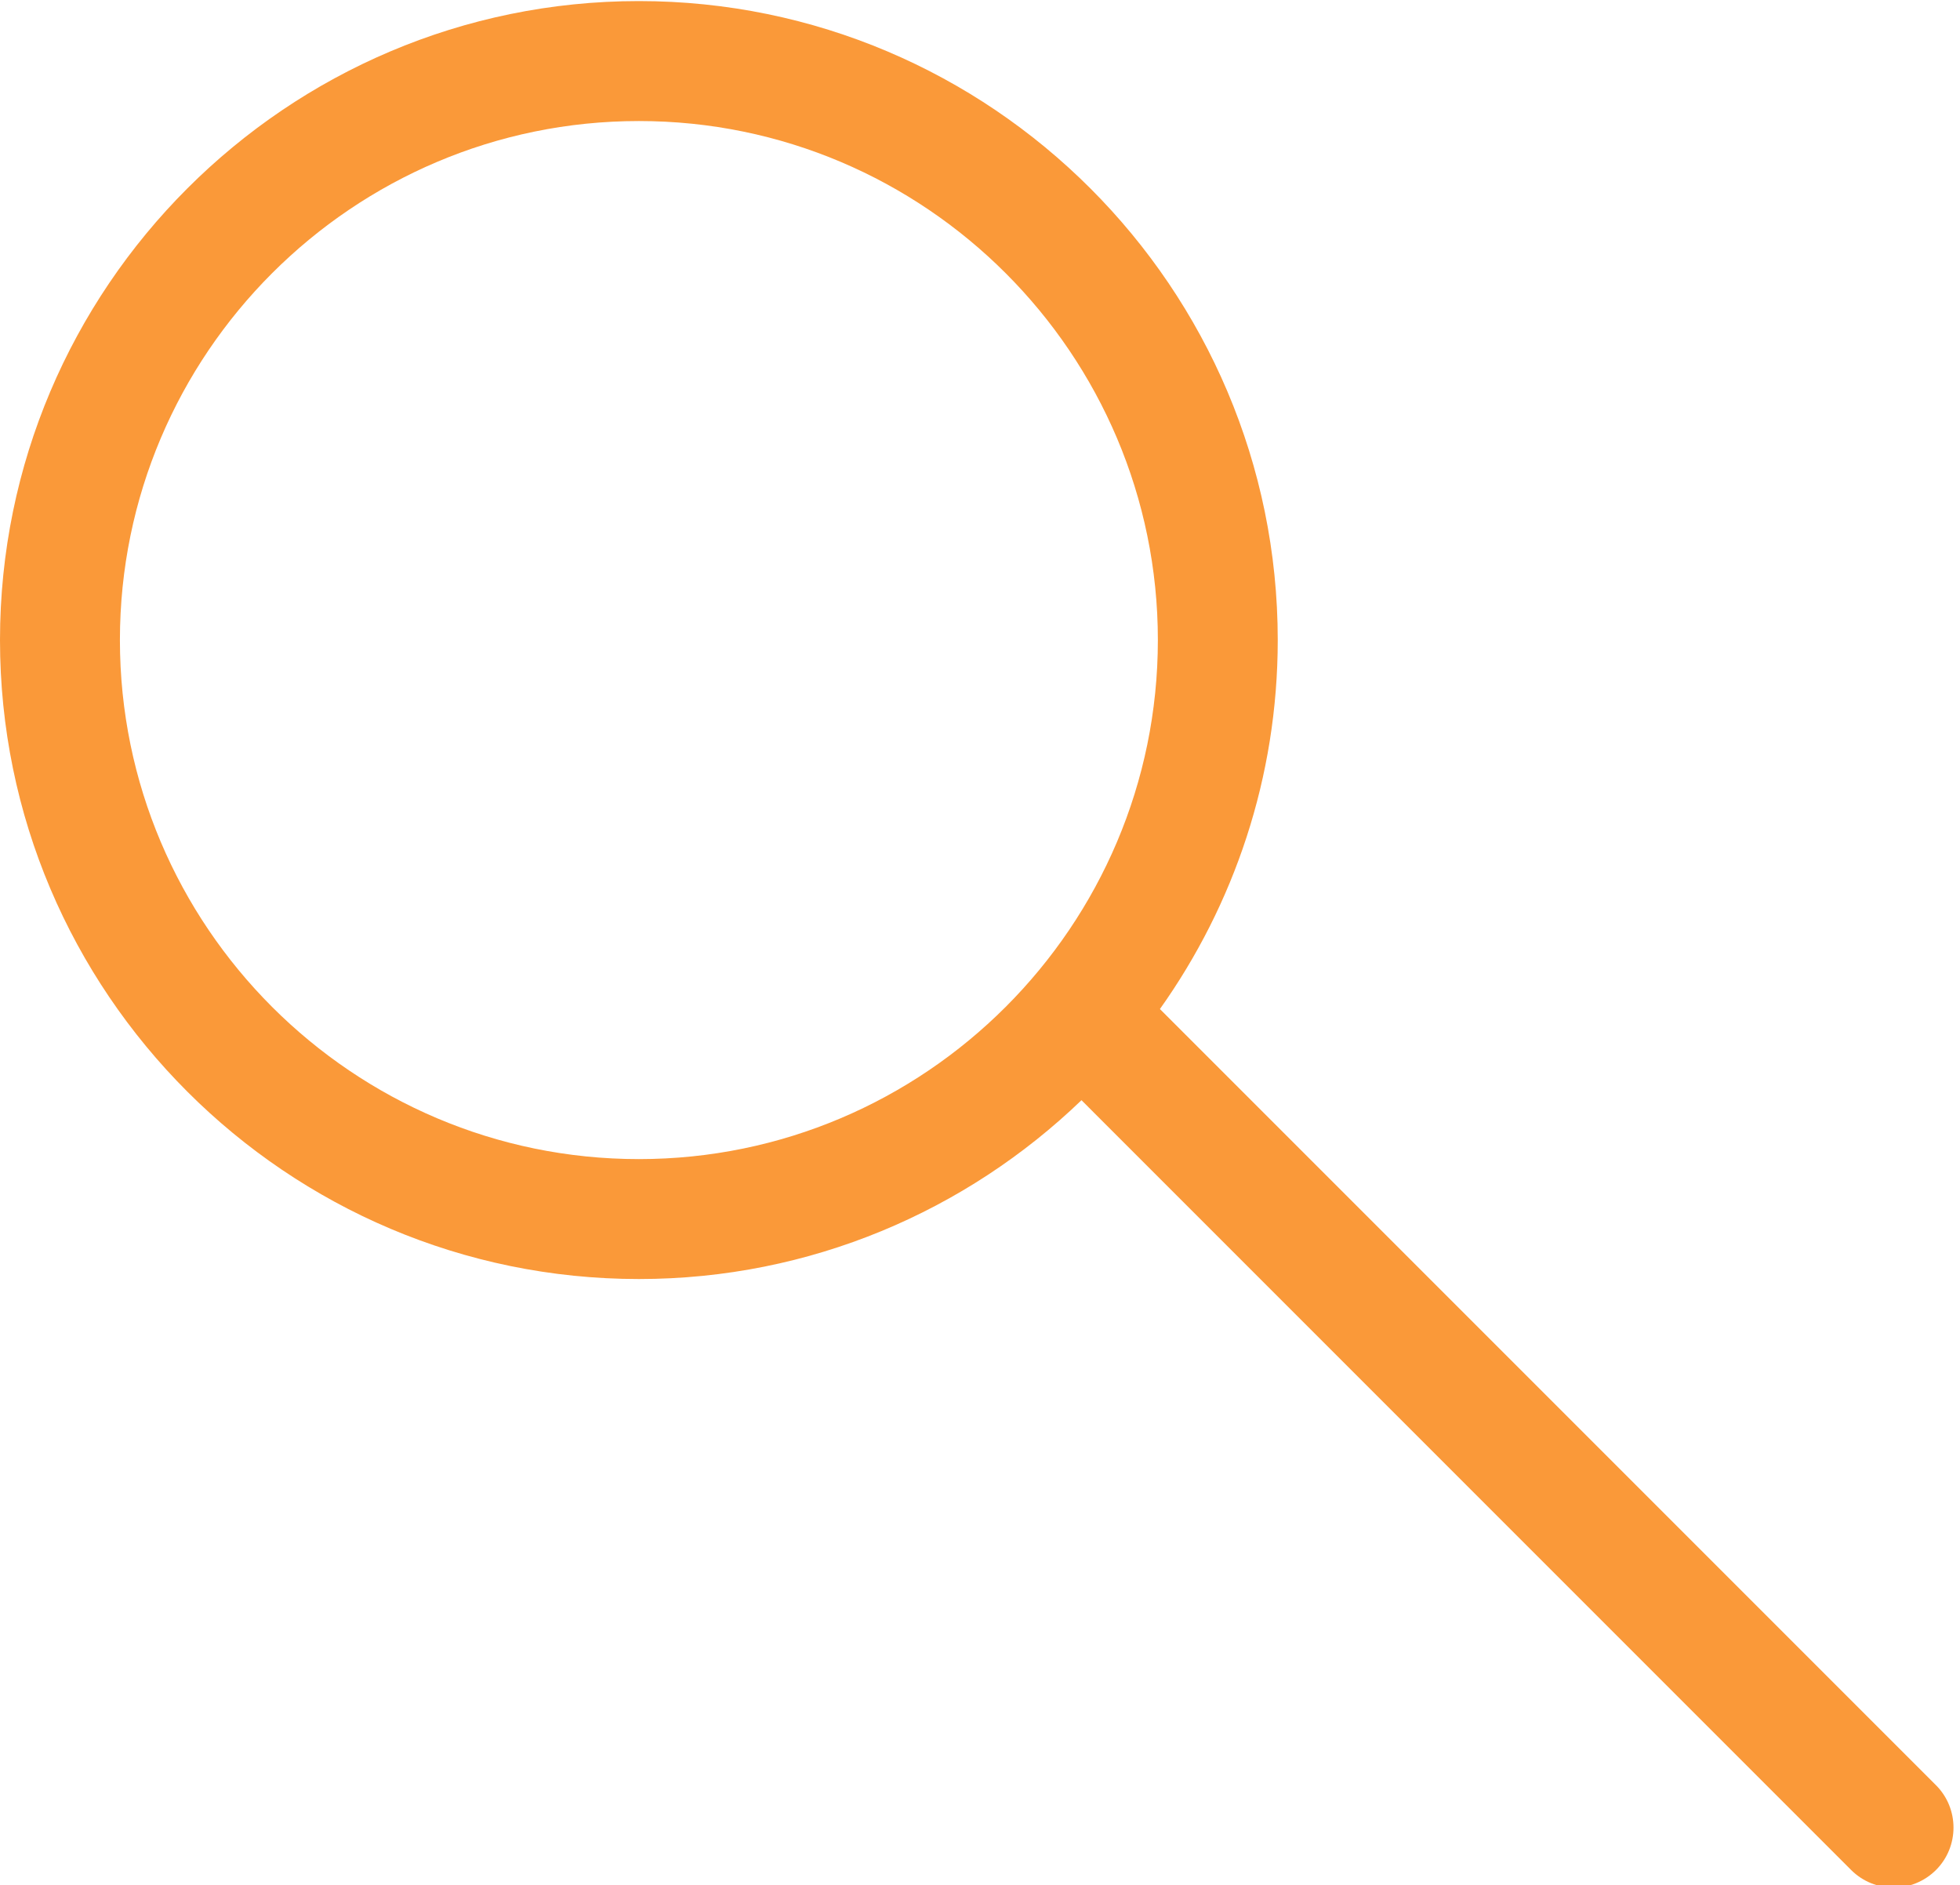 <?xml version="1.0" encoding="UTF-8" standalone="no"?><svg xmlns="http://www.w3.org/2000/svg" xmlns:xlink="http://www.w3.org/1999/xlink" enable-background="new 0 0 60 60" fill="#000000" height="57.9" preserveAspectRatio="xMidYMid meet" version="1" viewBox="0.0 1.0 60.2 57.9" width="60.2" zoomAndPan="magnify">
 <g id="change1_1"><path d="m59.461 55.822-23.835-23.834c2.276-3.203 3.619-7.113 3.619-11.332 0-10.82-8.803-19.623-19.623-19.623s-19.622 8.803-19.622 19.623 8.803 19.623 19.623 19.623c5.274 0 10.065-2.096 13.594-5.492l23.64 23.641c0.36 0.359 0.831 0.539 1.303 0.539 0.471 0 0.941-0.18 1.302-0.539 0.718-0.719 0.718-1.887-0.001-2.606zm-39.838-19.226c-8.789 0-15.94-7.15-15.94-15.939 0-8.79 7.151-15.94 15.94-15.94 8.79 0 15.94 7.15 15.94 15.94-0.001 8.788-7.151 15.939-15.94 15.939z" fill="#fa9939"/></g>
</svg>